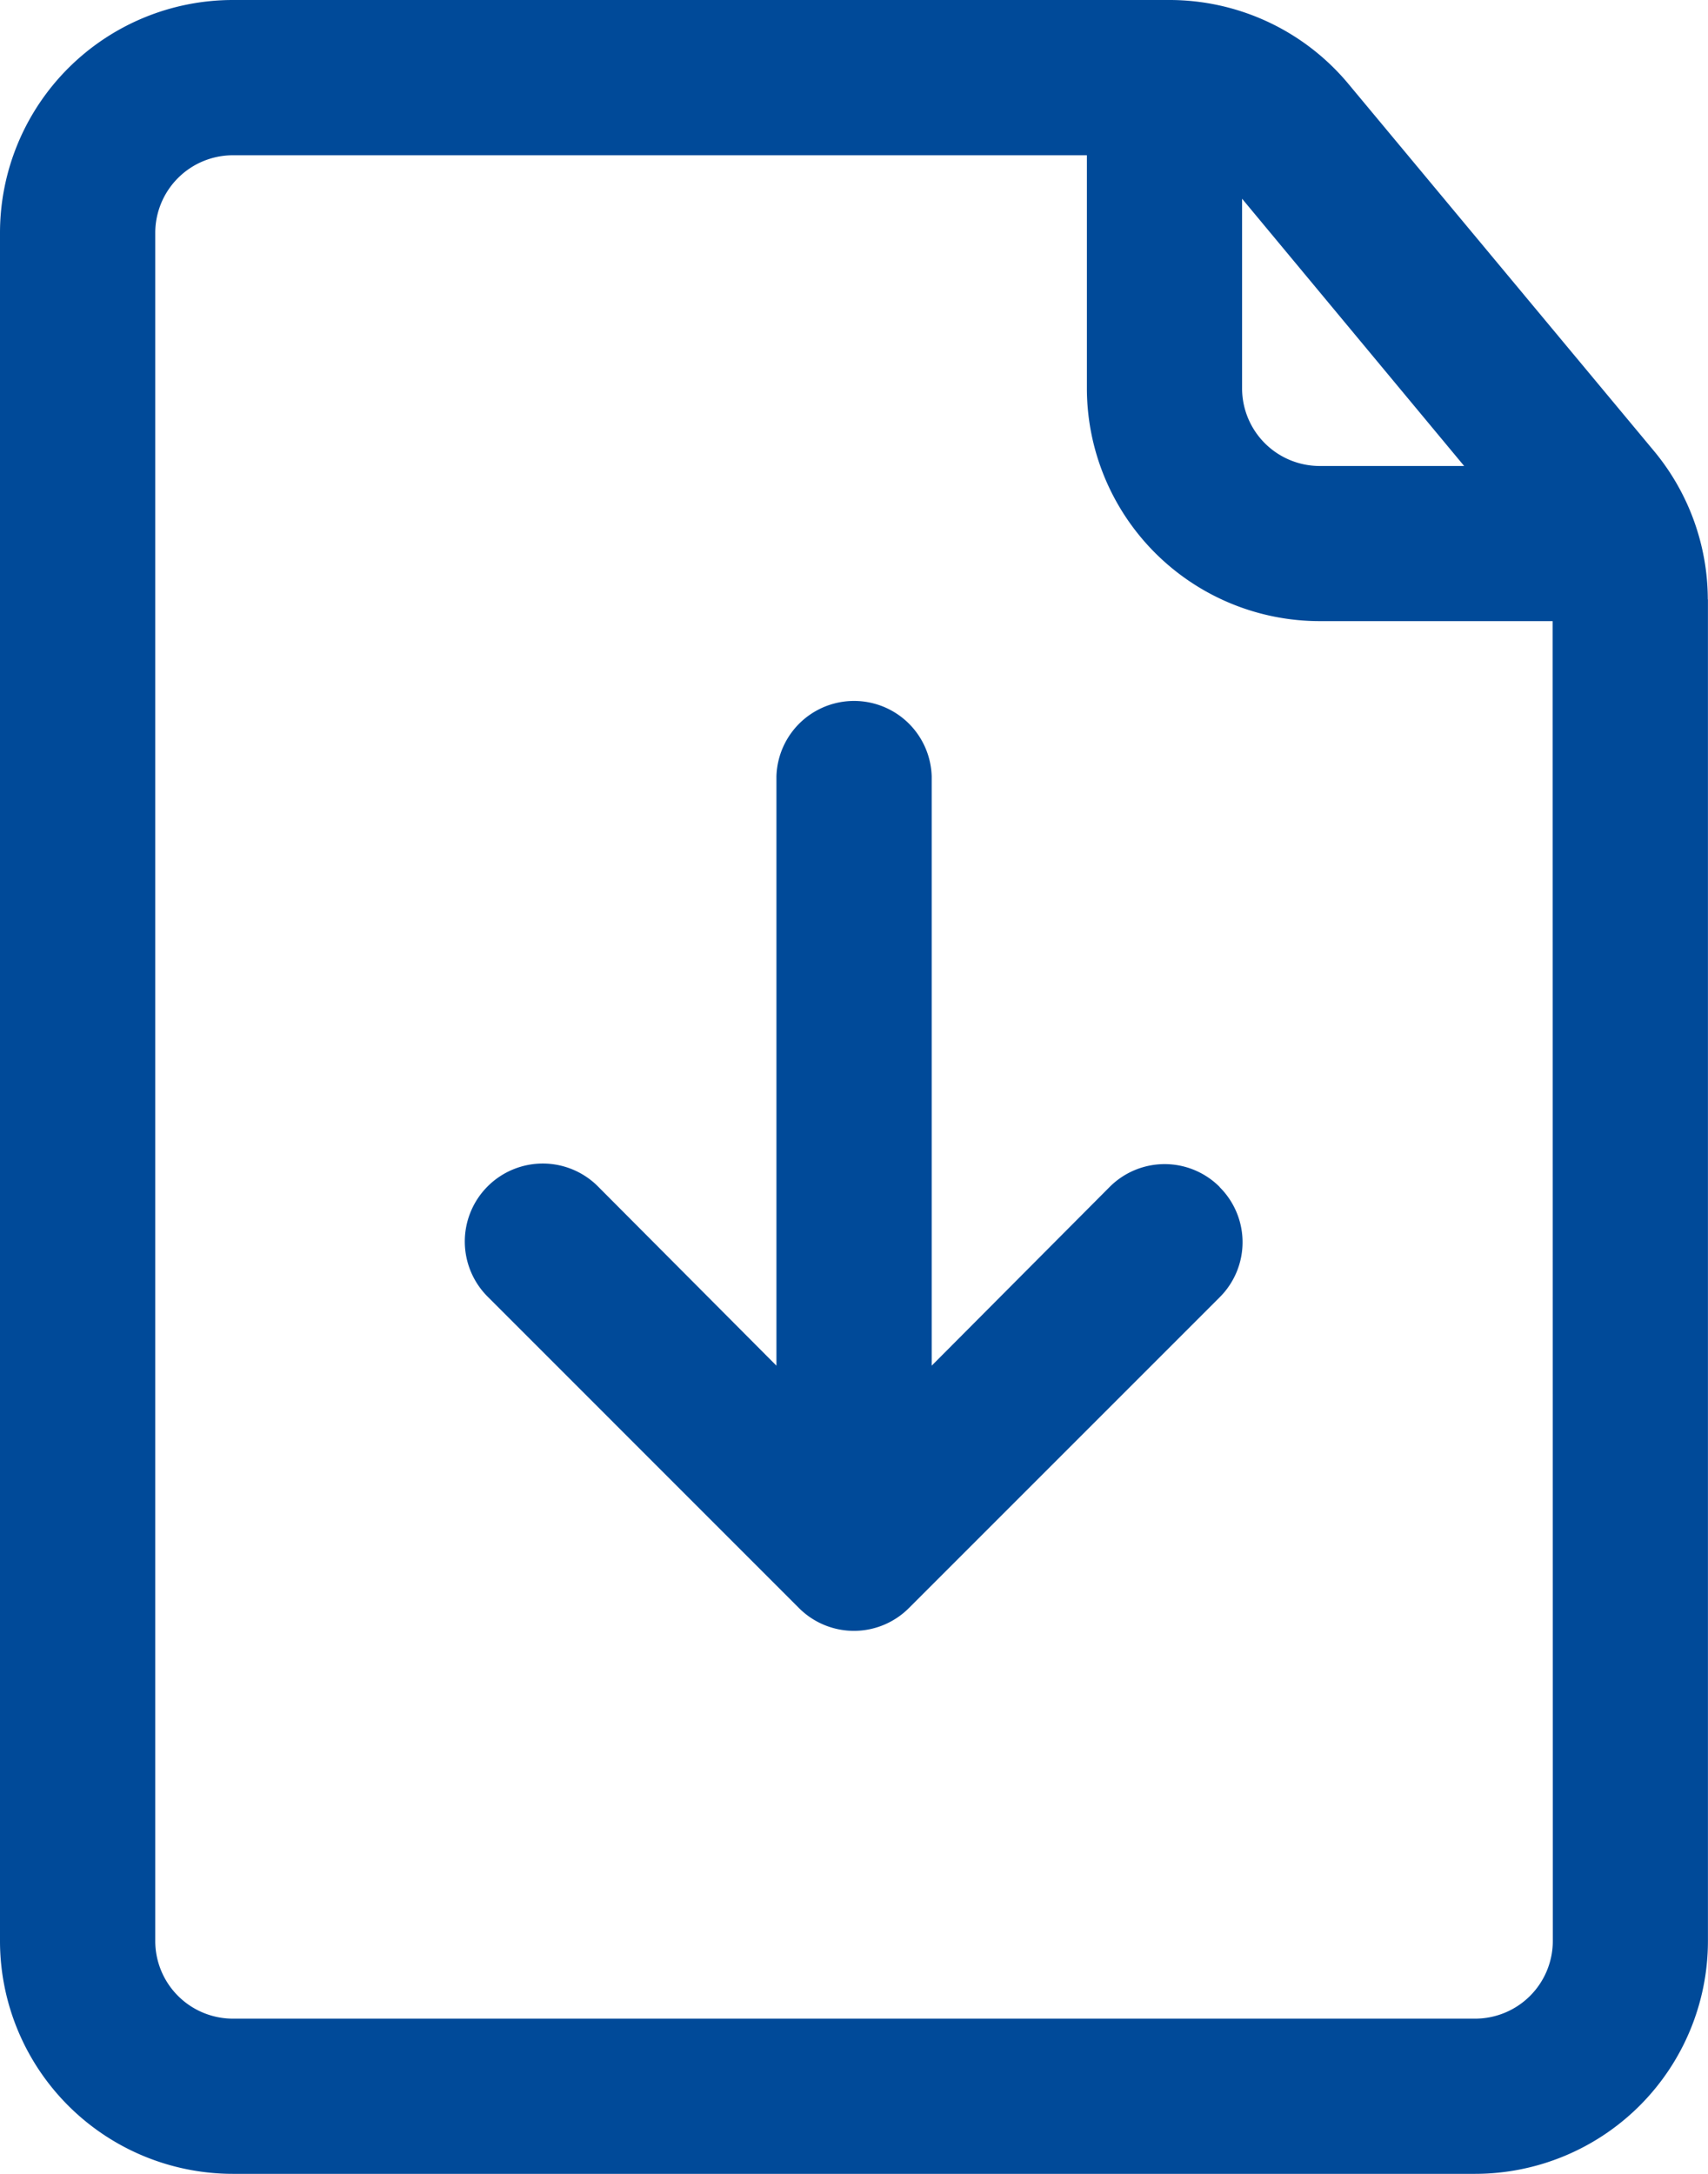 <svg xmlns="http://www.w3.org/2000/svg" width="27.029" height="34.401" viewBox="0 0 27.029 34.401">
  <g id="Layer_9" data-name="Layer 9" transform="translate(0 0)">
    <path id="Path_95" data-name="Path 95" d="M24.3,20.785a1.229,1.229,0,0,1,0,1.745l-4.914,4.914a1.229,1.229,0,0,1-1.745,0L12.728,22.53a1.234,1.234,0,1,1,1.745-1.745l2.814,2.826V14.286a1.229,1.229,0,0,1,2.457,0v9.325l2.814-2.826a1.229,1.229,0,0,1,1.745,0Zm7.728-9.3v21.23A3.686,3.686,0,0,1,28.344,36.4H8.686A3.686,3.686,0,0,1,5,32.715V5.686A3.686,3.686,0,0,1,8.686,2H23.5a3.686,3.686,0,0,1,2.838,1.327l4.828,5.8a3.686,3.686,0,0,1,.86,2.359Zm-7.372-6.34v3a1.229,1.229,0,0,0,1.229,1.229h2.285Zm4.914,6.684H25.886A3.686,3.686,0,0,1,22.2,8.143V4.457H8.686A1.229,1.229,0,0,0,7.457,5.686V32.715a1.229,1.229,0,0,0,1.229,1.229H28.344a1.229,1.229,0,0,0,1.229-1.229Z" transform="translate(-5 -2)" fill="#004a99"/>
  </g>
</svg>

